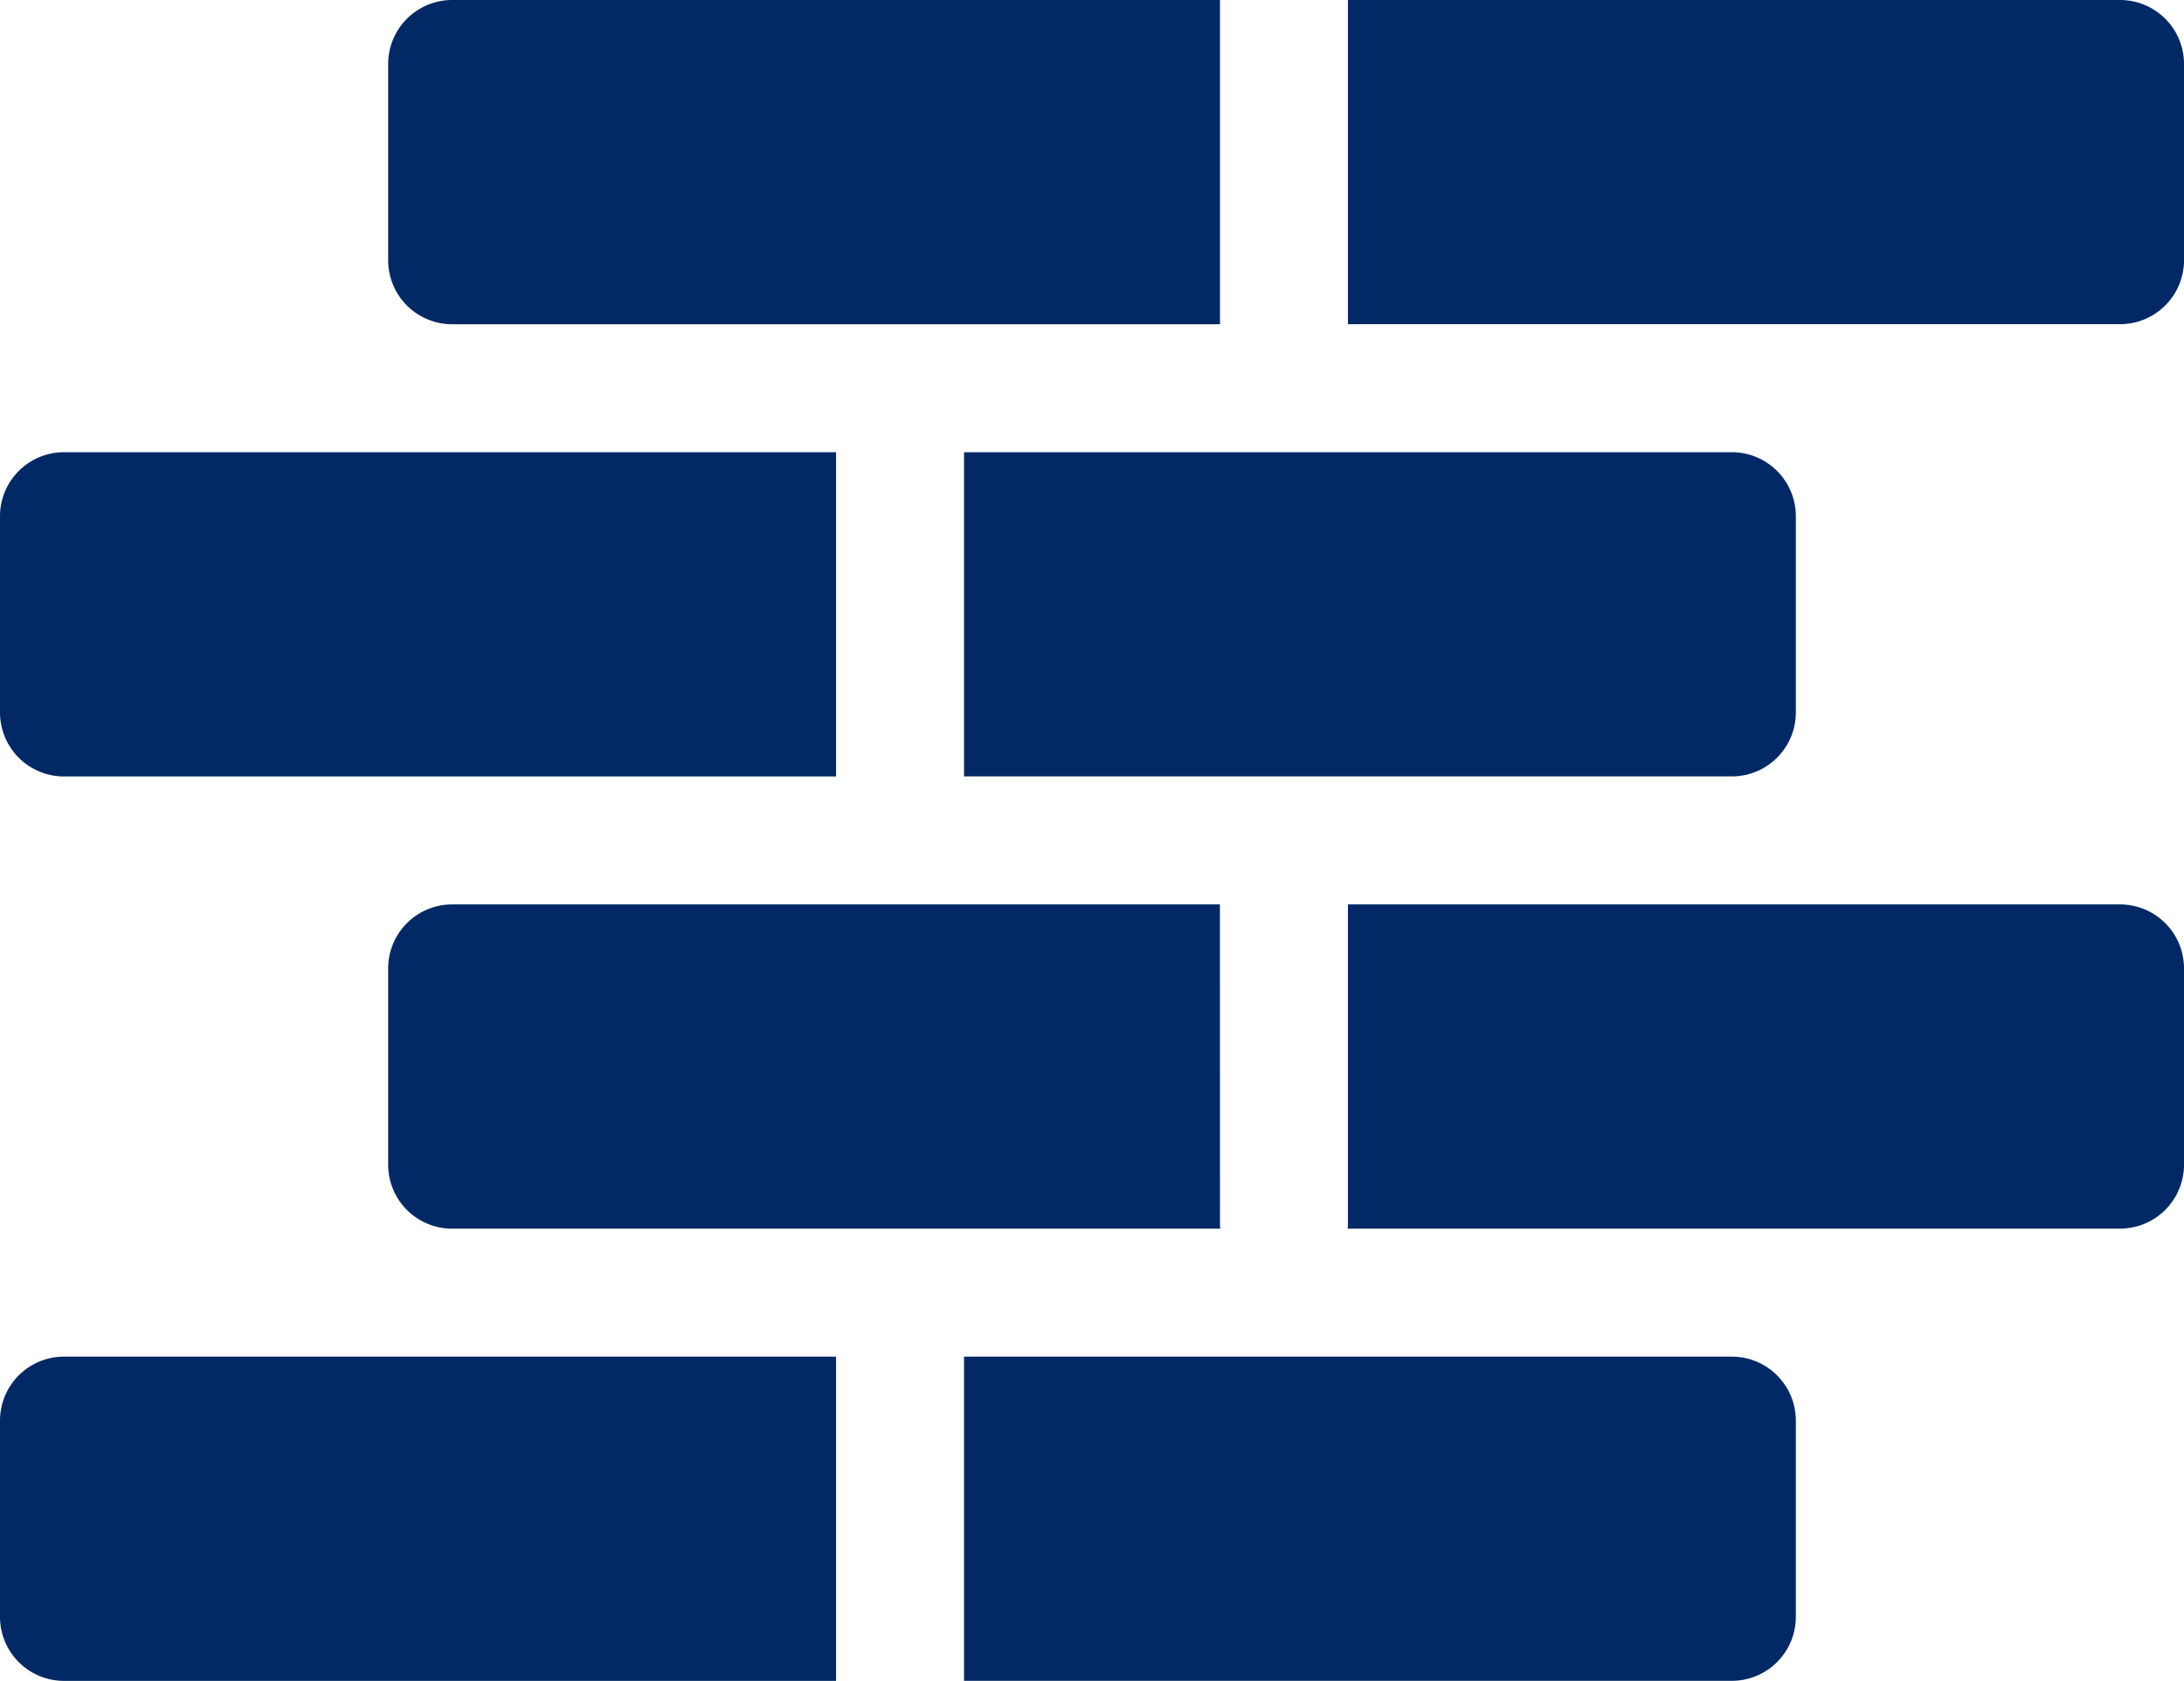 <?xml version="1.0" encoding="UTF-8"?>
<svg xmlns="http://www.w3.org/2000/svg" width="211.565" height="162.806" viewBox="0 0 211.565 162.806">
  <g transform="translate(0 -59)">
    <g transform="translate(118.179 177.592)">
      <path d="M286,346c0,.141,0,.277.017.413H286Z" transform="translate(-286 -346)" fill="#022965"></path>
      <path d="M315.977,346v.413h-.017C315.972,346.277,315.977,346.141,315.977,346Z" transform="translate(-303.58 -346)" fill="#022965"></path>
    </g>
    <g transform="translate(37.602 59)">
      <path d="M183.973,59V90.4h74.792a6.2,6.2,0,0,0,6.2-6.2V65.2a6.2,6.2,0,0,0-6.2-6.2ZM91,84.206a6.2,6.2,0,0,0,6.2,6.2h74.378V59H97.2A6.2,6.2,0,0,0,91,65.2Z" transform="translate(-91 -59)" fill="#022965"></path>
    </g>
    <g transform="translate(0 102.801)">
      <path d="M93.386,165v31.4h74.378a6.2,6.2,0,0,0,6.2-6.2V171.2a6.2,6.2,0,0,0-6.2-6.2ZM0,190.206a6.2,6.2,0,0,0,6.2,6.2H80.99V165H6.2A6.2,6.2,0,0,0,0,171.2Z" transform="translate(0 -165)" fill="#022965"></path>
    </g>
    <g transform="translate(37.602 146.601)">
      <path d="M183.973,271v30.991c0,.14,0,.277-.017.413h74.808a6.2,6.2,0,0,0,6.2-6.2V277.2a6.2,6.2,0,0,0-6.2-6.2Zm-12.4,0H97.2a6.2,6.2,0,0,0-6.2,6.2v19.008a6.2,6.2,0,0,0,6.2,6.2h74.395c-.012-.136-.017-.273-.017-.413Z" transform="translate(-91 -271)" fill="#022965"></path>
    </g>
    <g transform="translate(0 190.402)">
      <path d="M93.386,377v31.4h74.378a6.2,6.2,0,0,0,6.2-6.2V383.2a6.2,6.2,0,0,0-6.2-6.2ZM0,402.206a6.2,6.2,0,0,0,6.2,6.2H80.99V377H6.2A6.2,6.2,0,0,0,0,383.2Z" transform="translate(0 -377)" fill="#022965"></path>
    </g>
  </g>
</svg>
